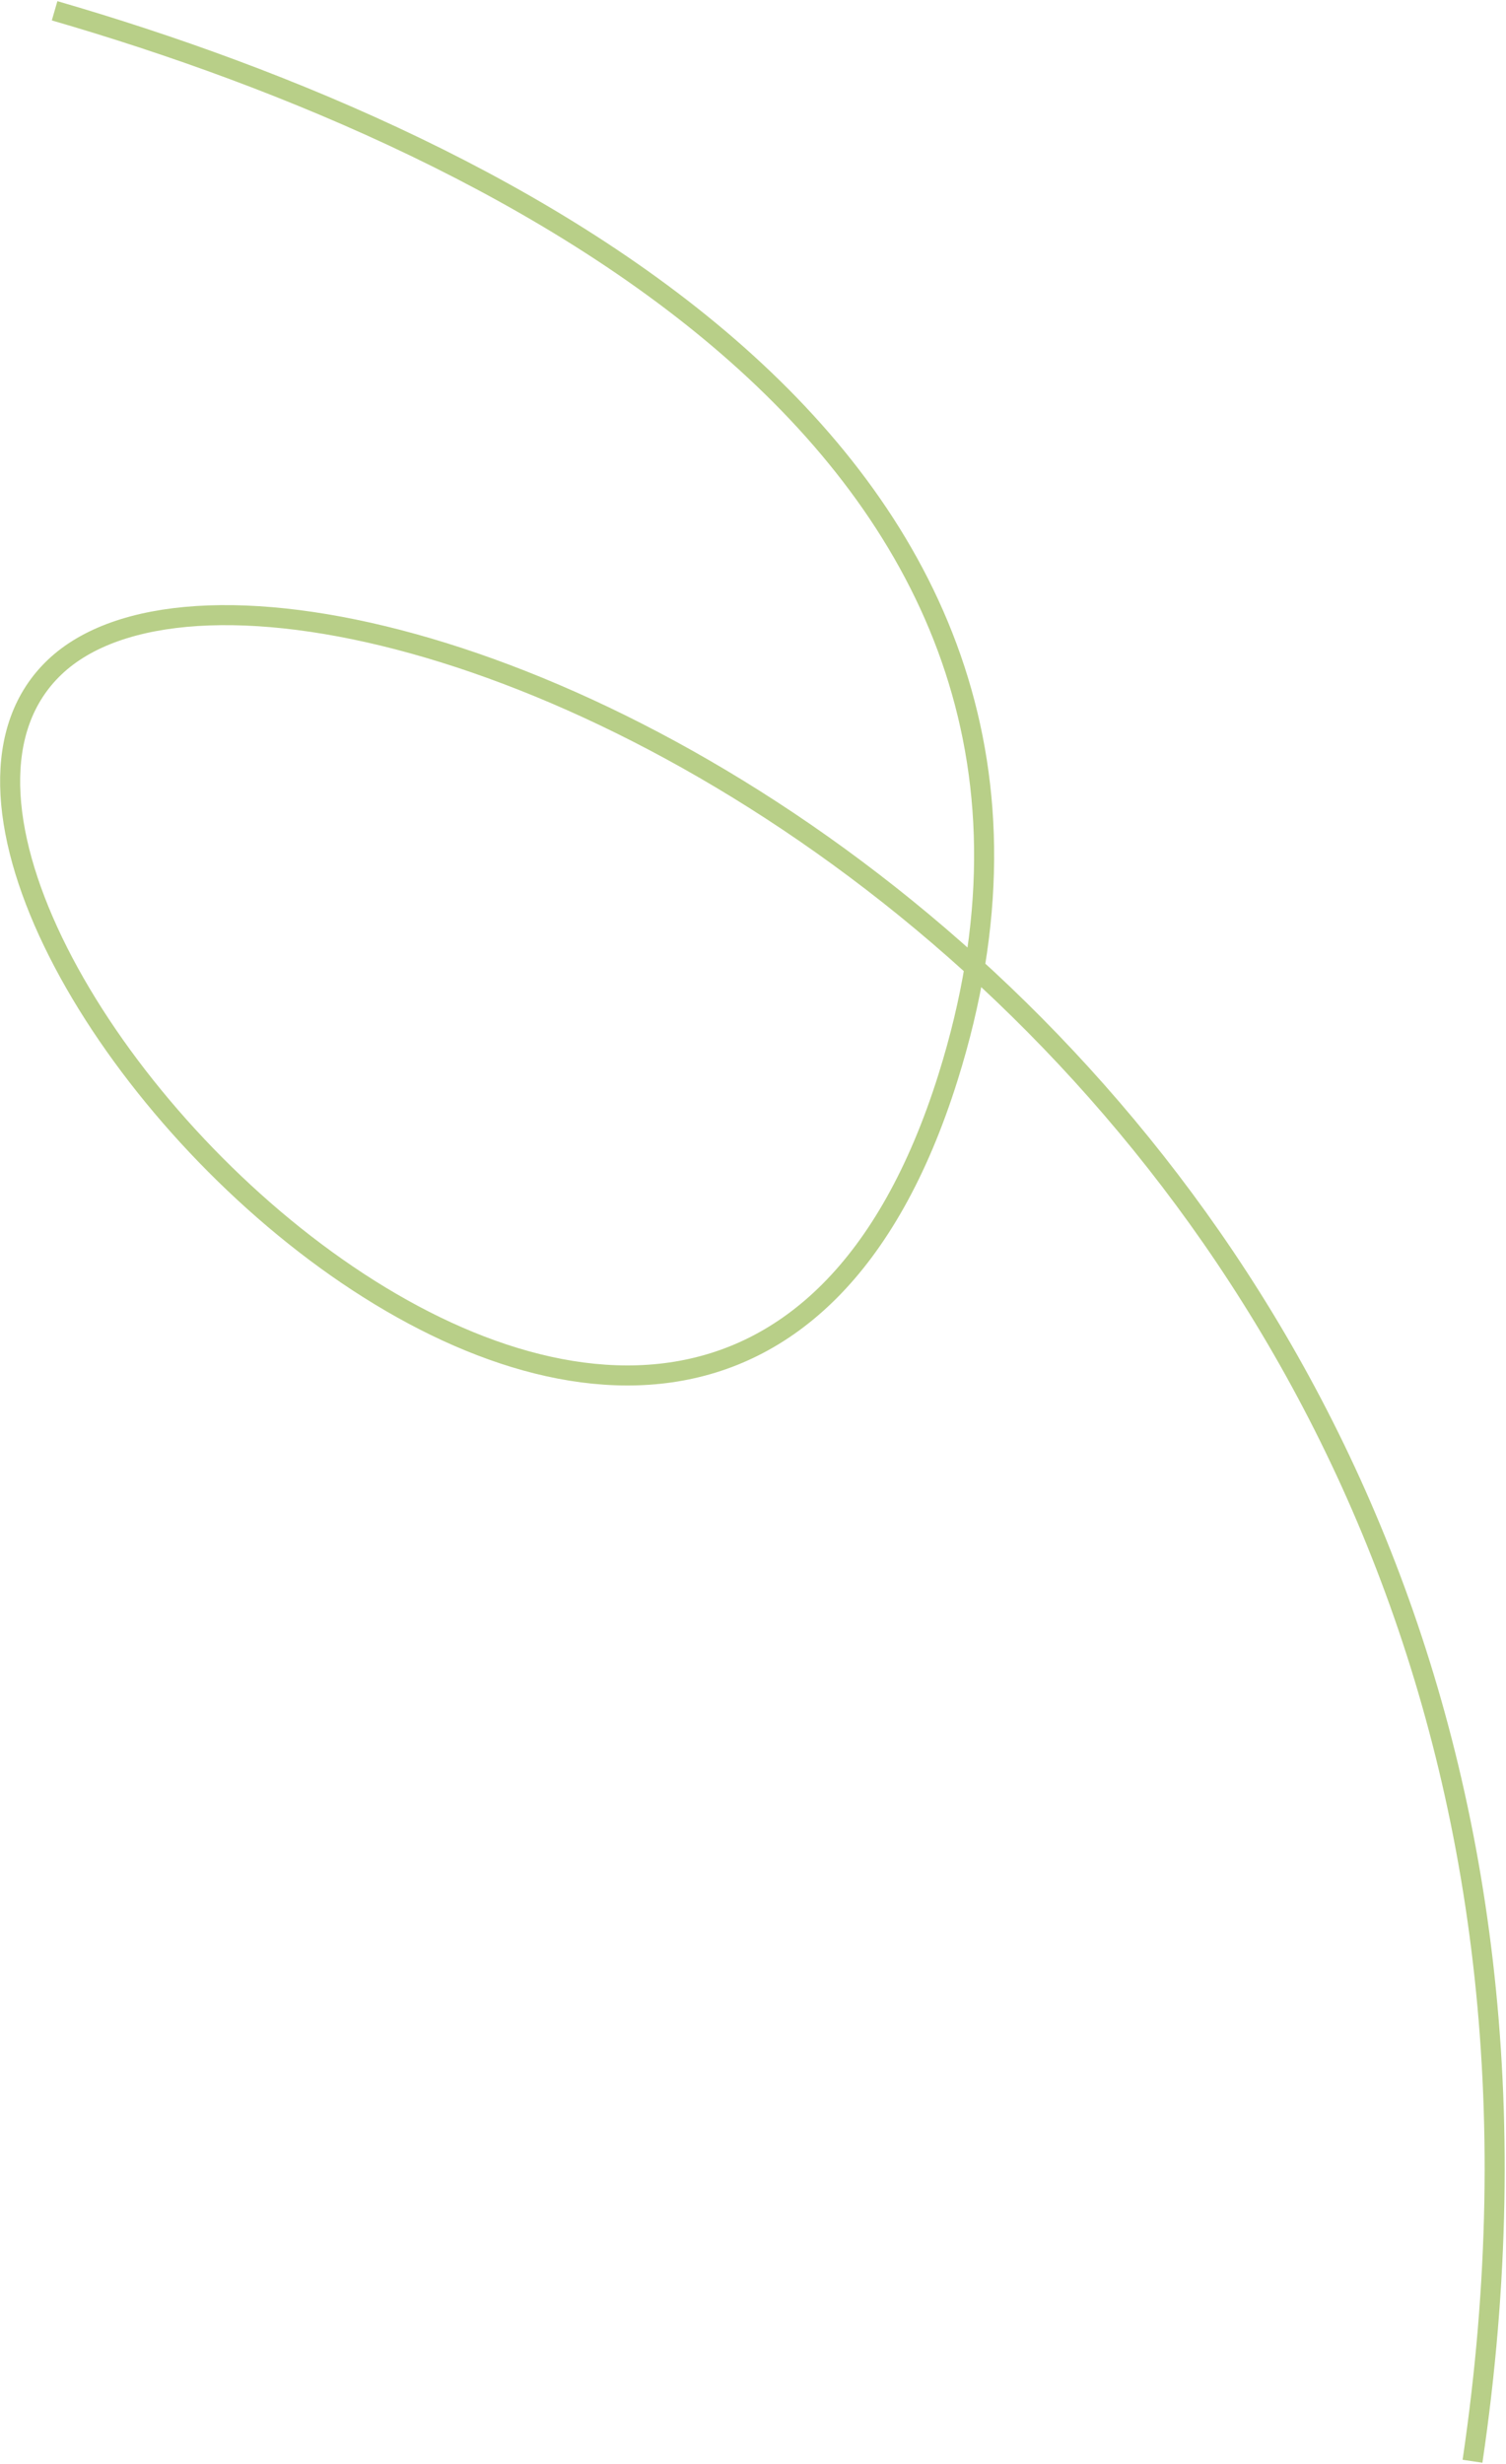 <?xml version="1.0" encoding="UTF-8"?> <svg xmlns="http://www.w3.org/2000/svg" width="977" height="1598" viewBox="0 0 977 1598" fill="none"><path d="M35.425 7C333.866 93.535 740.619 298.725 615.039 698.654C458.064 1198.57 -129.296 589.544 35.426 432.712C200.149 275.879 1092.95 665.481 955.272 1596.2" stroke="#B8CF88" stroke-width="13"></path></svg> 